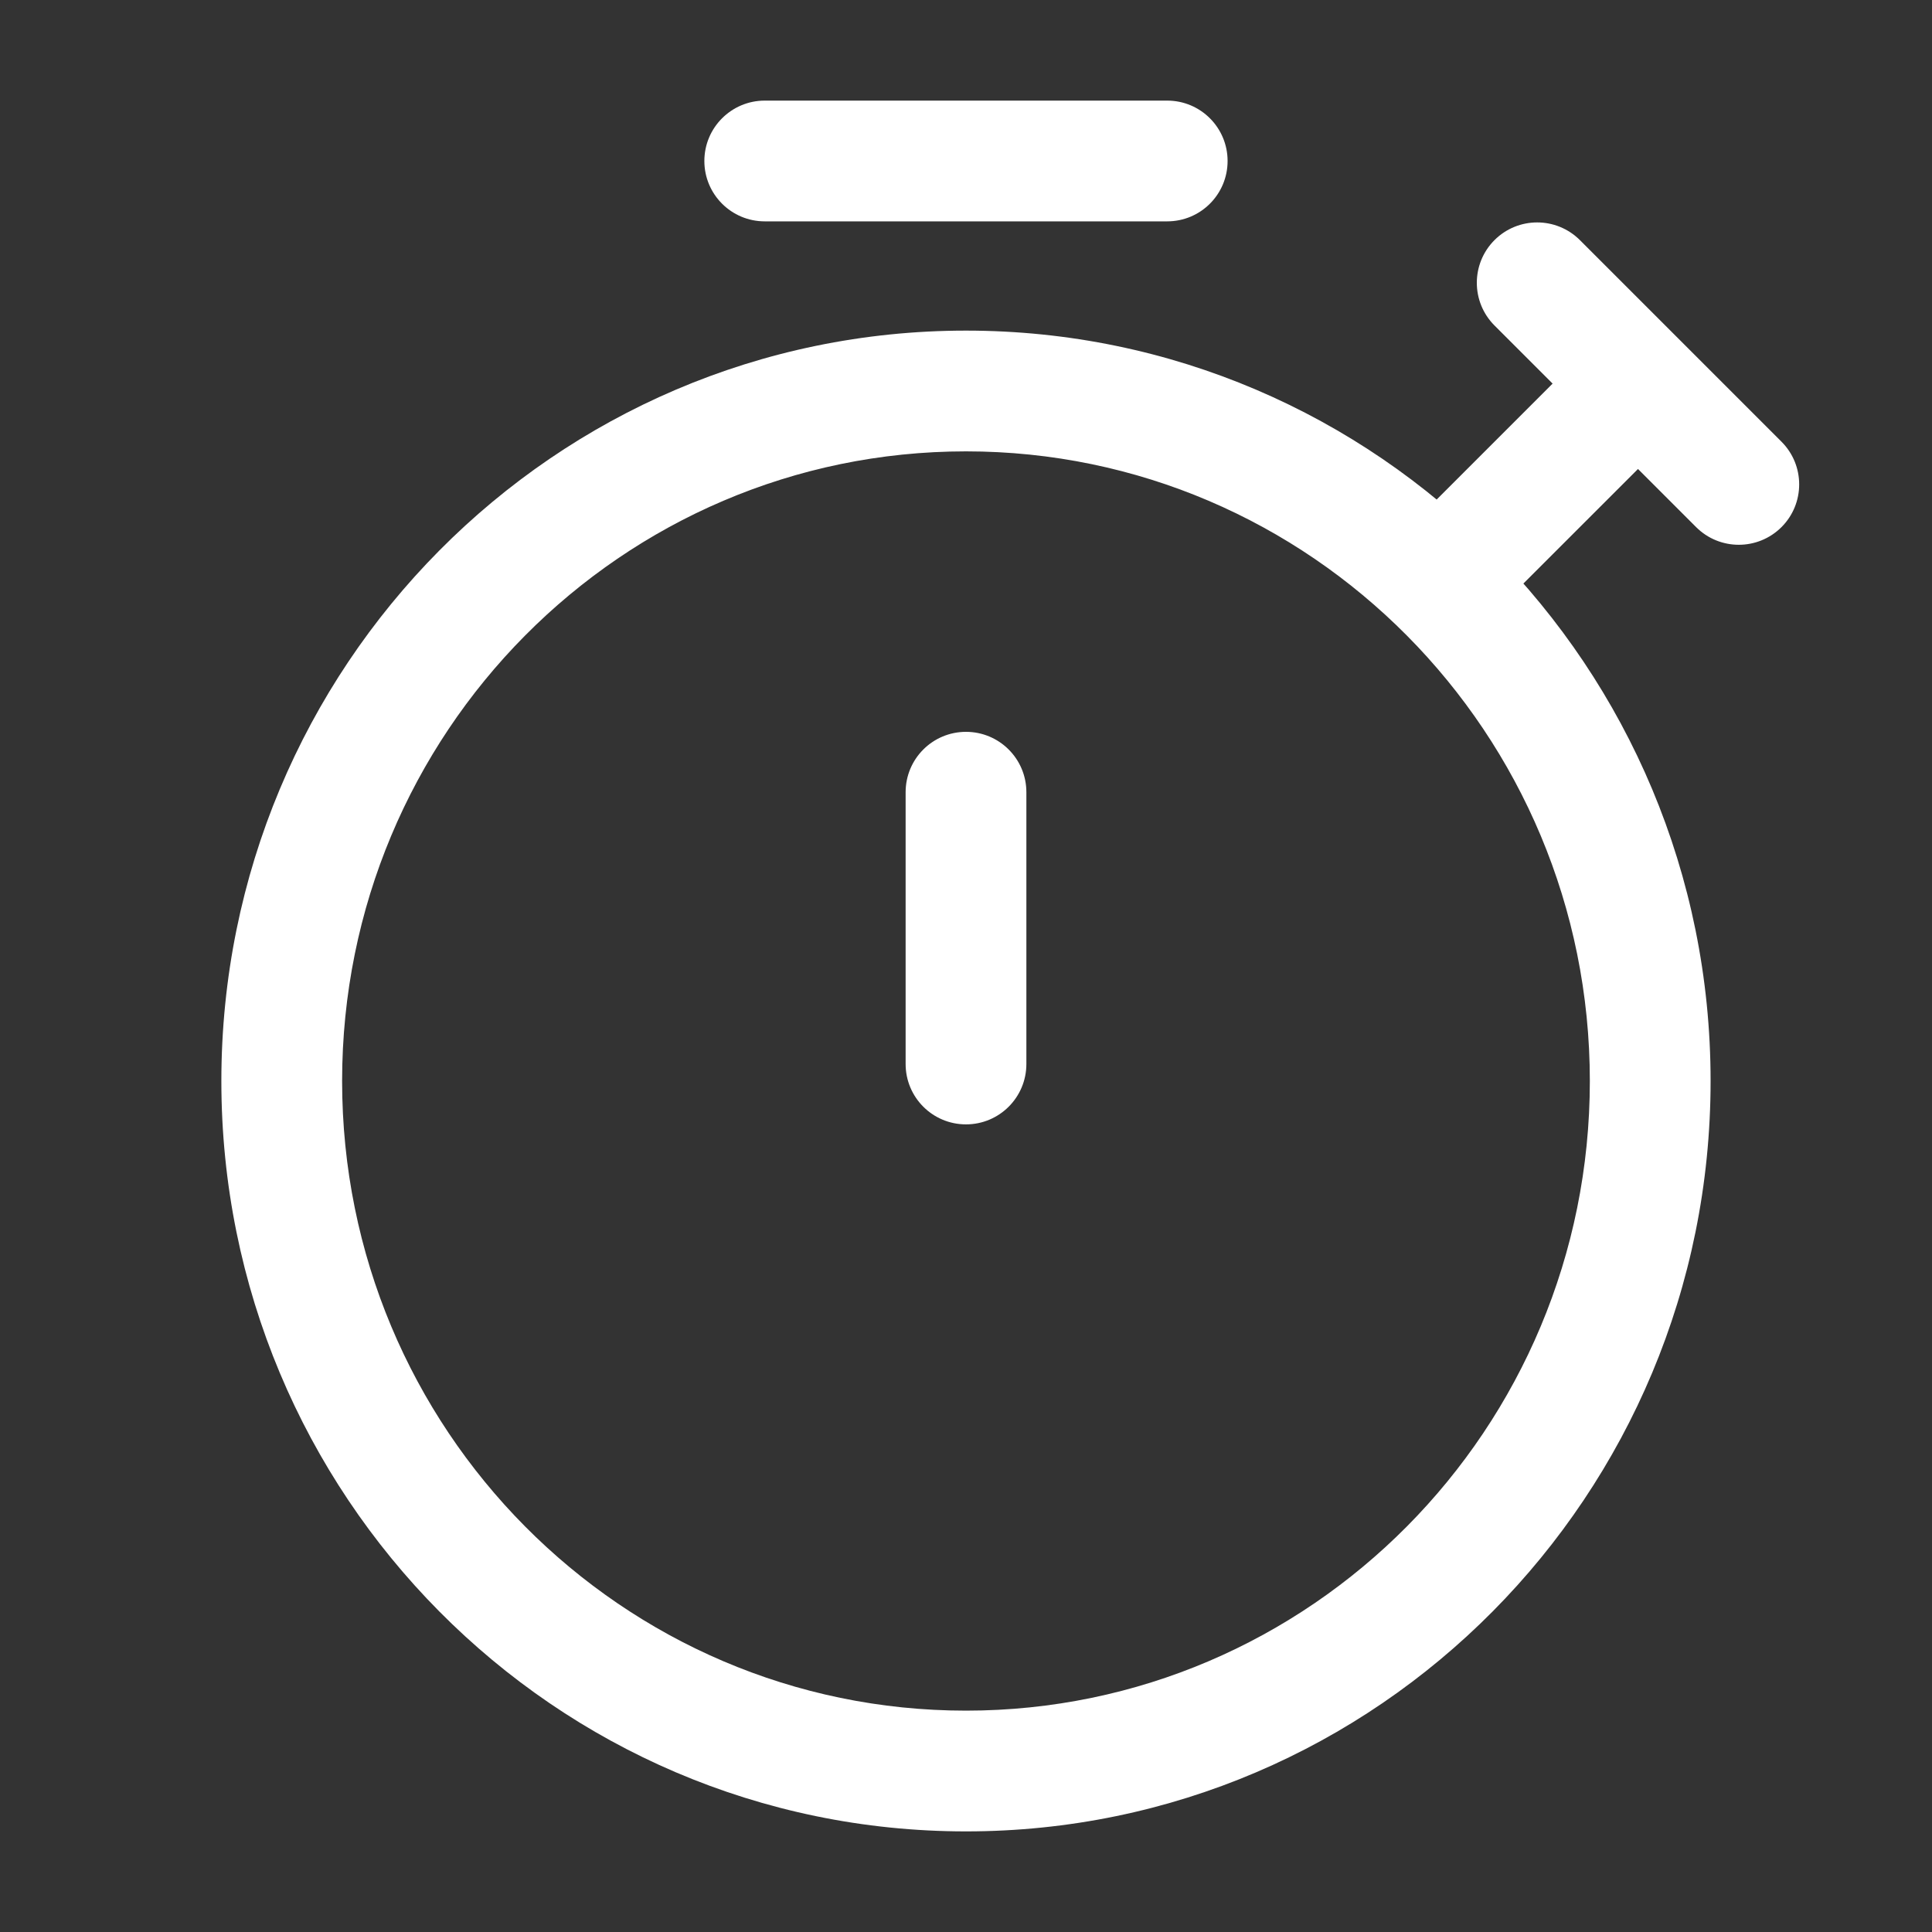 <svg width="40" height="40" viewBox="0 0 40 40" fill="none" xmlns="http://www.w3.org/2000/svg">
<rect x="0" y="0" width="40" height="40" fill="#333333" stroke="none"/>
<path d="M29.551 10.536C29.062 11.025 29.062 11.816 29.551 12.304C30.039 12.792 30.83 12.792 31.318 12.304L29.551 10.536ZM32.71 4.971C32.221 4.483 31.43 4.483 30.942 4.971C30.454 5.459 30.454 6.251 30.942 6.739L32.71 4.971ZM35.116 10.913C35.604 11.401 36.395 11.401 36.884 10.913C37.372 10.425 37.372 9.633 36.884 9.145L35.116 10.913ZM21.25 16.402C21.25 15.711 20.69 15.152 20 15.152C19.309 15.152 18.75 15.711 18.75 16.402H21.25ZM18.75 22.029C18.75 22.72 19.309 23.279 20 23.279C20.69 23.279 21.25 22.72 21.25 22.029H18.75ZM15.833 2.083C15.143 2.083 14.583 2.643 14.583 3.333C14.583 4.024 15.143 4.583 15.833 4.583V2.083ZM24.166 4.583C24.857 4.583 25.416 4.024 25.416 3.333C25.416 2.643 24.857 2.083 24.166 2.083V4.583ZM31.318 12.304L34.797 8.826L33.029 7.058L29.551 10.536L31.318 12.304ZM30.942 6.739L33.029 8.826L34.797 7.058L32.71 4.971L30.942 6.739ZM33.029 8.826L35.116 10.913L36.884 9.145L34.797 7.058L33.029 8.826ZM18.75 16.402V22.029H21.25V16.402H18.75ZM15.833 4.583H24.166V2.083H15.833V4.583ZM32.916 22.381C32.916 29.59 27.123 35.417 20 35.417V37.917C28.524 37.917 35.416 30.951 35.416 22.381H32.916ZM20 35.417C12.876 35.417 7.083 29.59 7.083 22.381H4.583C4.583 30.951 11.475 37.917 20 37.917V35.417ZM7.083 22.381C7.083 15.172 12.876 9.345 20 9.345V6.845C11.475 6.845 4.583 13.811 4.583 22.381H7.083ZM20 9.345C27.123 9.345 32.916 15.172 32.916 22.381H35.416C35.416 13.811 28.524 6.845 20 6.845V9.345Z" fill="white"/>
</svg>
